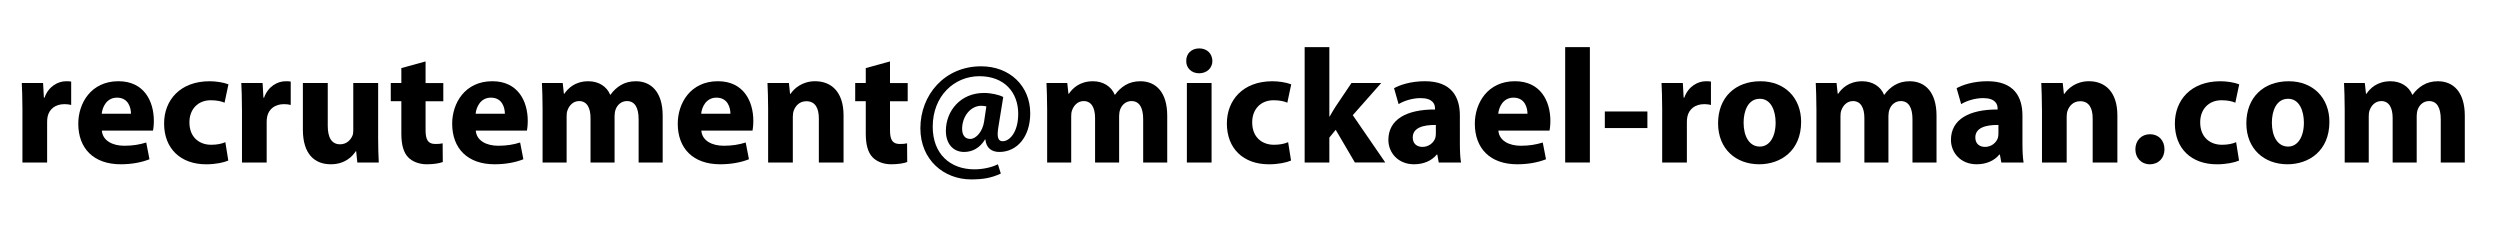 <?xml version="1.0" encoding="utf-8"?>
<!-- Generator: Adobe Illustrator 26.0.3, SVG Export Plug-In . SVG Version: 6.00 Build 0)  -->
<svg version="1.1" id="Calque_1" xmlns="http://www.w3.org/2000/svg" xmlns:xlink="http://www.w3.org/1999/xlink" x="0px" y="0px"
	 viewBox="0 0 1000 90" style="enable-background:new 0 0 1000 90;" xml:space="preserve">
<g>
	<path d="M8.97,43.68c0-4.68-0.13-7.74-0.26-10.47h8.52l0.32,5.85h0.26c1.62-4.62,5.52-6.56,8.58-6.56c0.91,0,1.37,0,2.08,0.13v9.36
		c-0.71-0.2-1.56-0.33-2.67-0.33c-3.64,0-6.11,1.95-6.76,5.01c-0.13,0.65-0.19,1.43-0.19,2.21V65H8.97V43.68z"/>
	<path d="M40.75,52.26c0.33,4.09,4.36,6.04,8.97,6.04c3.38,0,6.11-0.46,8.77-1.3l1.3,6.7c-3.25,1.3-7.22,2.01-11.51,2.01
		c-10.79,0-16.97-6.3-16.97-16.25c0-8.06,5.01-16.97,16.06-16.97c10.27,0,14.17,8,14.17,15.86c0,1.69-0.19,3.19-0.32,3.9H40.75z
		 M52.39,45.5c0-2.4-1.04-6.44-5.59-6.44c-4.16,0-5.85,3.77-6.11,6.44H52.39z"/>
	<path d="M91.32,64.22c-1.75,0.78-5.07,1.5-8.84,1.5c-10.27,0-16.84-6.3-16.84-16.32c0-9.3,6.37-16.9,18.2-16.9
		c2.6,0,5.46,0.45,7.54,1.23l-1.56,7.35c-1.17-0.52-2.93-0.98-5.53-0.98c-5.2,0-8.58,3.71-8.52,8.91c0,5.85,3.9,8.9,8.71,8.9
		c2.34,0,4.16-0.39,5.66-1.04L91.32,64.22z"/>
	<path d="M96.78,43.68c0-4.68-0.13-7.74-0.26-10.47h8.52l0.33,5.85h0.26c1.62-4.62,5.52-6.56,8.58-6.56c0.91,0,1.37,0,2.08,0.13
		v9.36c-0.71-0.2-1.56-0.33-2.67-0.33c-3.64,0-6.11,1.95-6.76,5.01c-0.13,0.65-0.19,1.43-0.19,2.21V65h-9.88V43.68z"/>
	<path d="M151.25,54.79c0,4.16,0.13,7.54,0.26,10.21h-8.58l-0.46-4.49h-0.19c-1.23,1.95-4.23,5.2-9.95,5.2
		c-6.44,0-11.18-4.03-11.18-13.85V33.21h9.95v17.1c0,4.62,1.49,7.41,4.94,7.41c2.73,0,4.29-1.89,4.94-3.45
		c0.26-0.58,0.33-1.36,0.33-2.15V33.21h9.95V54.79z"/>
	<path d="M170.23,24.57v8.65h7.09v7.28h-7.09V52c0,3.83,0.91,5.59,3.9,5.59c1.37,0,1.95-0.06,2.93-0.26l0.06,7.47
		c-1.3,0.52-3.64,0.91-6.44,0.91c-3.19,0-5.85-1.17-7.41-2.79c-1.82-1.88-2.73-4.94-2.73-9.43v-13h-4.23v-7.28h4.23v-5.98
		L170.23,24.57z"/>
	<path d="M190.31,52.26c0.33,4.09,4.36,6.04,8.97,6.04c3.38,0,6.11-0.46,8.77-1.3l1.3,6.7c-3.25,1.3-7.22,2.01-11.51,2.01
		c-10.79,0-16.97-6.3-16.97-16.25c0-8.06,5.01-16.97,16.06-16.97c10.27,0,14.17,8,14.17,15.86c0,1.69-0.19,3.19-0.32,3.9H190.31z
		 M201.95,45.5c0-2.4-1.04-6.44-5.59-6.44c-4.16,0-5.85,3.77-6.11,6.44H201.95z"/>
	<path d="M217.03,43.35c0-3.96-0.13-7.35-0.26-10.14h8.32l0.46,4.29h0.19c1.37-2.02,4.16-5,9.62-5c4.1,0,7.35,2.08,8.71,5.4h0.13
		c1.17-1.69,2.6-2.93,4.1-3.84c1.75-1.04,3.71-1.56,6.04-1.56c6.11,0,10.73,4.29,10.73,13.78V65h-9.62V47.71
		c0-4.61-1.5-7.28-4.68-7.28c-2.27,0-3.9,1.56-4.55,3.44c-0.26,0.72-0.39,1.76-0.39,2.54V65h-9.62V47.19c0-4.03-1.43-6.76-4.55-6.76
		c-2.54,0-4.03,1.95-4.62,3.58c-0.33,0.78-0.39,1.69-0.39,2.47V65h-9.62V43.35z"/>
	<path d="M280.53,52.26c0.33,4.09,4.36,6.04,8.97,6.04c3.38,0,6.11-0.46,8.78-1.3l1.3,6.7c-3.25,1.3-7.22,2.01-11.51,2.01
		c-10.79,0-16.97-6.3-16.97-16.25c0-8.06,5.01-16.97,16.06-16.97c10.27,0,14.17,8,14.17,15.86c0,1.69-0.19,3.19-0.32,3.9H280.53z
		 M292.17,45.5c0-2.4-1.04-6.44-5.59-6.44c-4.16,0-5.85,3.77-6.11,6.44H292.17z"/>
	<path d="M307.25,43.35c0-3.96-0.13-7.35-0.26-10.14h8.58l0.45,4.35h0.2c1.3-2.02,4.55-5.07,9.82-5.07c6.5,0,11.38,4.29,11.38,13.65
		V65h-9.88V47.38c0-4.1-1.43-6.89-5.01-6.89c-2.73,0-4.35,1.88-5.01,3.71c-0.26,0.65-0.39,1.56-0.39,2.47V65h-9.88V43.35z"/>
	<path d="M356,24.57v8.65h7.08v7.28H356V52c0,3.83,0.91,5.59,3.9,5.59c1.37,0,1.95-0.06,2.93-0.26l0.06,7.47
		c-1.3,0.52-3.64,0.91-6.44,0.91c-3.19,0-5.85-1.17-7.41-2.79c-1.82-1.88-2.73-4.94-2.73-9.43v-13h-4.23v-7.28h4.23v-5.98L356,24.57
		z"/>
	<path d="M400.33,69.42c-3.9,1.82-7.28,2.34-11.9,2.34c-10.79,0-20.28-7.73-20.28-20.47c0-13.26,9.62-24.77,24.31-24.77
		c11.44,0,19.63,7.87,19.63,18.79c0,9.49-5.33,15.47-12.35,15.47c-3.06,0-5.27-1.56-5.59-5.01h-0.13c-2.02,3.32-4.94,5.01-8.39,5.01
		c-4.23,0-7.28-3.12-7.28-8.45c0-7.93,5.85-15.15,15.21-15.15c2.86,0,6.11,0.72,7.74,1.63l-1.95,12.03
		c-0.65,3.83-0.19,5.59,1.63,5.65c2.79,0.07,6.31-3.51,6.31-10.99c0-8.45-5.46-15.02-15.54-15.02c-9.95,0-18.66,7.8-18.66,20.22
		c0,10.86,6.96,17.03,16.64,17.03c3.31,0,6.83-0.71,9.43-2.02L400.33,69.42z M394.54,42.57c-0.52-0.13-1.17-0.26-2.02-0.26
		c-4.29,0-7.67,4.23-7.67,9.23c0,2.47,1.11,4.03,3.25,4.03c2.4,0,4.94-3.05,5.52-6.82L394.54,42.57z"/>
	<path d="M418.85,43.35c0-3.96-0.13-7.35-0.26-10.14h8.32l0.46,4.29h0.19c1.37-2.02,4.16-5,9.62-5c4.1,0,7.35,2.08,8.71,5.4h0.13
		c1.17-1.69,2.6-2.93,4.09-3.84c1.76-1.04,3.71-1.56,6.05-1.56c6.11,0,10.73,4.29,10.73,13.78V65h-9.62V47.71
		c0-4.61-1.5-7.28-4.68-7.28c-2.28,0-3.9,1.56-4.55,3.44c-0.26,0.72-0.39,1.76-0.39,2.54V65h-9.62V47.19c0-4.03-1.43-6.76-4.55-6.76
		c-2.54,0-4.03,1.95-4.61,3.58c-0.33,0.78-0.39,1.69-0.39,2.47V65h-9.62V43.35z"/>
	<path d="M484.96,24.37c0,2.73-2.08,4.94-5.33,4.94c-3.12,0-5.2-2.21-5.13-4.94c-0.06-2.86,2.02-5.01,5.2-5.01
		C482.88,19.37,484.89,21.51,484.96,24.37z M474.75,65V33.21h9.88V65H474.75z"/>
	<path d="M516.42,64.22c-1.75,0.78-5.07,1.5-8.84,1.5c-10.27,0-16.83-6.3-16.83-16.32c0-9.3,6.37-16.9,18.2-16.9
		c2.6,0,5.46,0.45,7.54,1.23l-1.56,7.35c-1.17-0.52-2.93-0.98-5.53-0.98c-5.2,0-8.58,3.71-8.52,8.91c0,5.85,3.9,8.9,8.71,8.9
		c2.34,0,4.16-0.39,5.66-1.04L516.42,64.22z"/>
	<path d="M531.75,46.6h0.13c0.71-1.3,1.5-2.6,2.28-3.84l6.43-9.56h11.9l-11.38,12.87l13,18.92h-12.16l-7.67-13.07l-2.54,3.12V65
		h-9.88V18.85h9.88V46.6z"/>
	<path d="M583.95,57.26c0,3.06,0.13,5.98,0.46,7.74h-8.91l-0.58-3.19h-0.2c-2.08,2.54-5.33,3.9-9.1,3.9
		c-6.44,0-10.27-4.68-10.27-9.75c0-8.26,7.41-12.22,18.66-12.16v-0.46c0-1.69-0.91-4.1-5.79-4.1c-3.25,0-6.7,1.11-8.78,2.41
		l-1.82-6.37c2.21-1.24,6.57-2.79,12.35-2.79c10.6,0,13.98,6.24,13.98,13.72V57.26z M574.33,49.98c-5.2-0.06-9.23,1.17-9.23,5.01
		c0,2.54,1.69,3.77,3.9,3.77c2.47,0,4.49-1.62,5.14-3.64c0.13-0.52,0.2-1.1,0.2-1.69V49.98z"/>
	<path d="M599.35,52.26c0.33,4.09,4.36,6.04,8.97,6.04c3.38,0,6.11-0.46,8.78-1.3l1.3,6.7c-3.25,1.3-7.21,2.01-11.51,2.01
		c-10.79,0-16.96-6.3-16.96-16.25c0-8.06,5-16.97,16.05-16.97c10.27,0,14.17,8,14.17,15.86c0,1.69-0.2,3.19-0.33,3.9H599.35z
		 M610.99,45.5c0-2.4-1.04-6.44-5.59-6.44c-4.16,0-5.85,3.77-6.11,6.44H610.99z"/>
	<path d="M626.07,18.85h9.88V65h-9.88V18.85z"/>
	<path d="M658.96,44.59v6.63h-17.03v-6.63H658.96z"/>
	<path d="M664.87,43.68c0-4.68-0.13-7.74-0.26-10.47h8.52l0.33,5.85h0.26c1.62-4.62,5.53-6.56,8.58-6.56c0.91,0,1.37,0,2.08,0.13
		v9.36c-0.71-0.2-1.56-0.33-2.67-0.33c-3.64,0-6.11,1.95-6.76,5.01c-0.13,0.65-0.2,1.43-0.2,2.21V65h-9.88V43.68z"/>
	<path d="M720.45,48.75c0,11.63-8.25,16.96-16.77,16.96c-9.3,0-16.45-6.11-16.45-16.38c0-10.27,6.76-16.83,16.96-16.83
		C713.95,32.5,720.45,39.19,720.45,48.75z M697.44,49.07c0,5.46,2.28,9.56,6.5,9.56c3.83,0,6.31-3.83,6.31-9.56
		c0-4.75-1.82-9.56-6.31-9.56C699.19,39.52,697.44,44.39,697.44,49.07z"/>
	<path d="M726.56,43.35c0-3.96-0.13-7.35-0.26-10.14h8.32l0.46,4.29h0.2c1.36-2.02,4.16-5,9.62-5c4.09,0,7.35,2.08,8.71,5.4h0.13
		c1.17-1.69,2.6-2.93,4.1-3.84c1.75-1.04,3.71-1.56,6.04-1.56c6.11,0,10.73,4.29,10.73,13.78V65h-9.62V47.71
		c0-4.61-1.5-7.28-4.68-7.28c-2.27,0-3.9,1.56-4.55,3.44c-0.26,0.72-0.39,1.76-0.39,2.54V65h-9.62V47.19c0-4.03-1.43-6.76-4.55-6.76
		c-2.54,0-4.03,1.95-4.62,3.58c-0.33,0.78-0.39,1.69-0.39,2.47V65h-9.62V43.35z"/>
	<path d="M808.98,57.26c0,3.06,0.13,5.98,0.46,7.74h-8.91l-0.58-3.19h-0.2c-2.08,2.54-5.33,3.9-9.1,3.9
		c-6.43,0-10.27-4.68-10.27-9.75c0-8.26,7.41-12.22,18.66-12.16v-0.46c0-1.69-0.91-4.1-5.79-4.1c-3.25,0-6.7,1.11-8.78,2.41
		l-1.82-6.37c2.21-1.24,6.57-2.79,12.35-2.79c10.6,0,13.98,6.24,13.98,13.72V57.26z M799.36,49.98c-5.2-0.06-9.23,1.17-9.23,5.01
		c0,2.54,1.69,3.77,3.9,3.77c2.47,0,4.49-1.62,5.14-3.64c0.13-0.52,0.2-1.1,0.2-1.69V49.98z"/>
	<path d="M816.77,43.35c0-3.96-0.13-7.35-0.26-10.14h8.58l0.46,4.35h0.2c1.3-2.02,4.55-5.07,9.82-5.07c6.5,0,11.38,4.29,11.38,13.65
		V65h-9.88V47.38c0-4.1-1.43-6.89-5-6.89c-2.73,0-4.36,1.88-5.01,3.71c-0.26,0.65-0.39,1.56-0.39,2.47V65h-9.88V43.35z"/>
	<path d="M859.87,65.71c-3.32,0-5.72-2.54-5.72-5.98c0-3.51,2.41-6.04,5.85-6.04s5.79,2.47,5.79,6.04c0,3.45-2.34,5.98-5.85,5.98
		H859.87z"/>
	<path d="M895.62,64.22c-1.75,0.78-5.07,1.5-8.84,1.5c-10.27,0-16.83-6.3-16.83-16.32c0-9.3,6.37-16.9,18.2-16.9
		c2.6,0,5.46,0.45,7.54,1.23l-1.56,7.35c-1.17-0.52-2.92-0.98-5.53-0.98c-5.2,0-8.58,3.71-8.52,8.91c0,5.85,3.9,8.9,8.71,8.9
		c2.34,0,4.16-0.39,5.66-1.04L895.62,64.22z"/>
	<path d="M931.76,48.75c0,11.63-8.25,16.96-16.77,16.96c-9.3,0-16.45-6.11-16.45-16.38c0-10.27,6.76-16.83,16.96-16.83
		C925.26,32.5,931.76,39.19,931.76,48.75z M908.75,49.07c0,5.46,2.28,9.56,6.5,9.56c3.83,0,6.31-3.83,6.31-9.56
		c0-4.75-1.82-9.56-6.31-9.56C910.5,39.52,908.75,44.39,908.75,49.07z"/>
	<path d="M937.87,43.35c0-3.96-0.13-7.35-0.26-10.14h8.32l0.46,4.29h0.2c1.37-2.02,4.16-5,9.62-5c4.09,0,7.34,2.08,8.71,5.4h0.13
		c1.17-1.69,2.6-2.93,4.1-3.84c1.75-1.04,3.71-1.56,6.04-1.56c6.11,0,10.73,4.29,10.73,13.78V65h-9.62V47.71
		c0-4.61-1.5-7.28-4.68-7.28c-2.27,0-3.9,1.56-4.55,3.44c-0.26,0.72-0.39,1.76-0.39,2.54V65h-9.62V47.19c0-4.03-1.43-6.76-4.55-6.76
		c-2.54,0-4.03,1.95-4.62,3.58c-0.33,0.78-0.39,1.69-0.39,2.47V65h-9.62V43.35z"/>
</g>
</svg>

